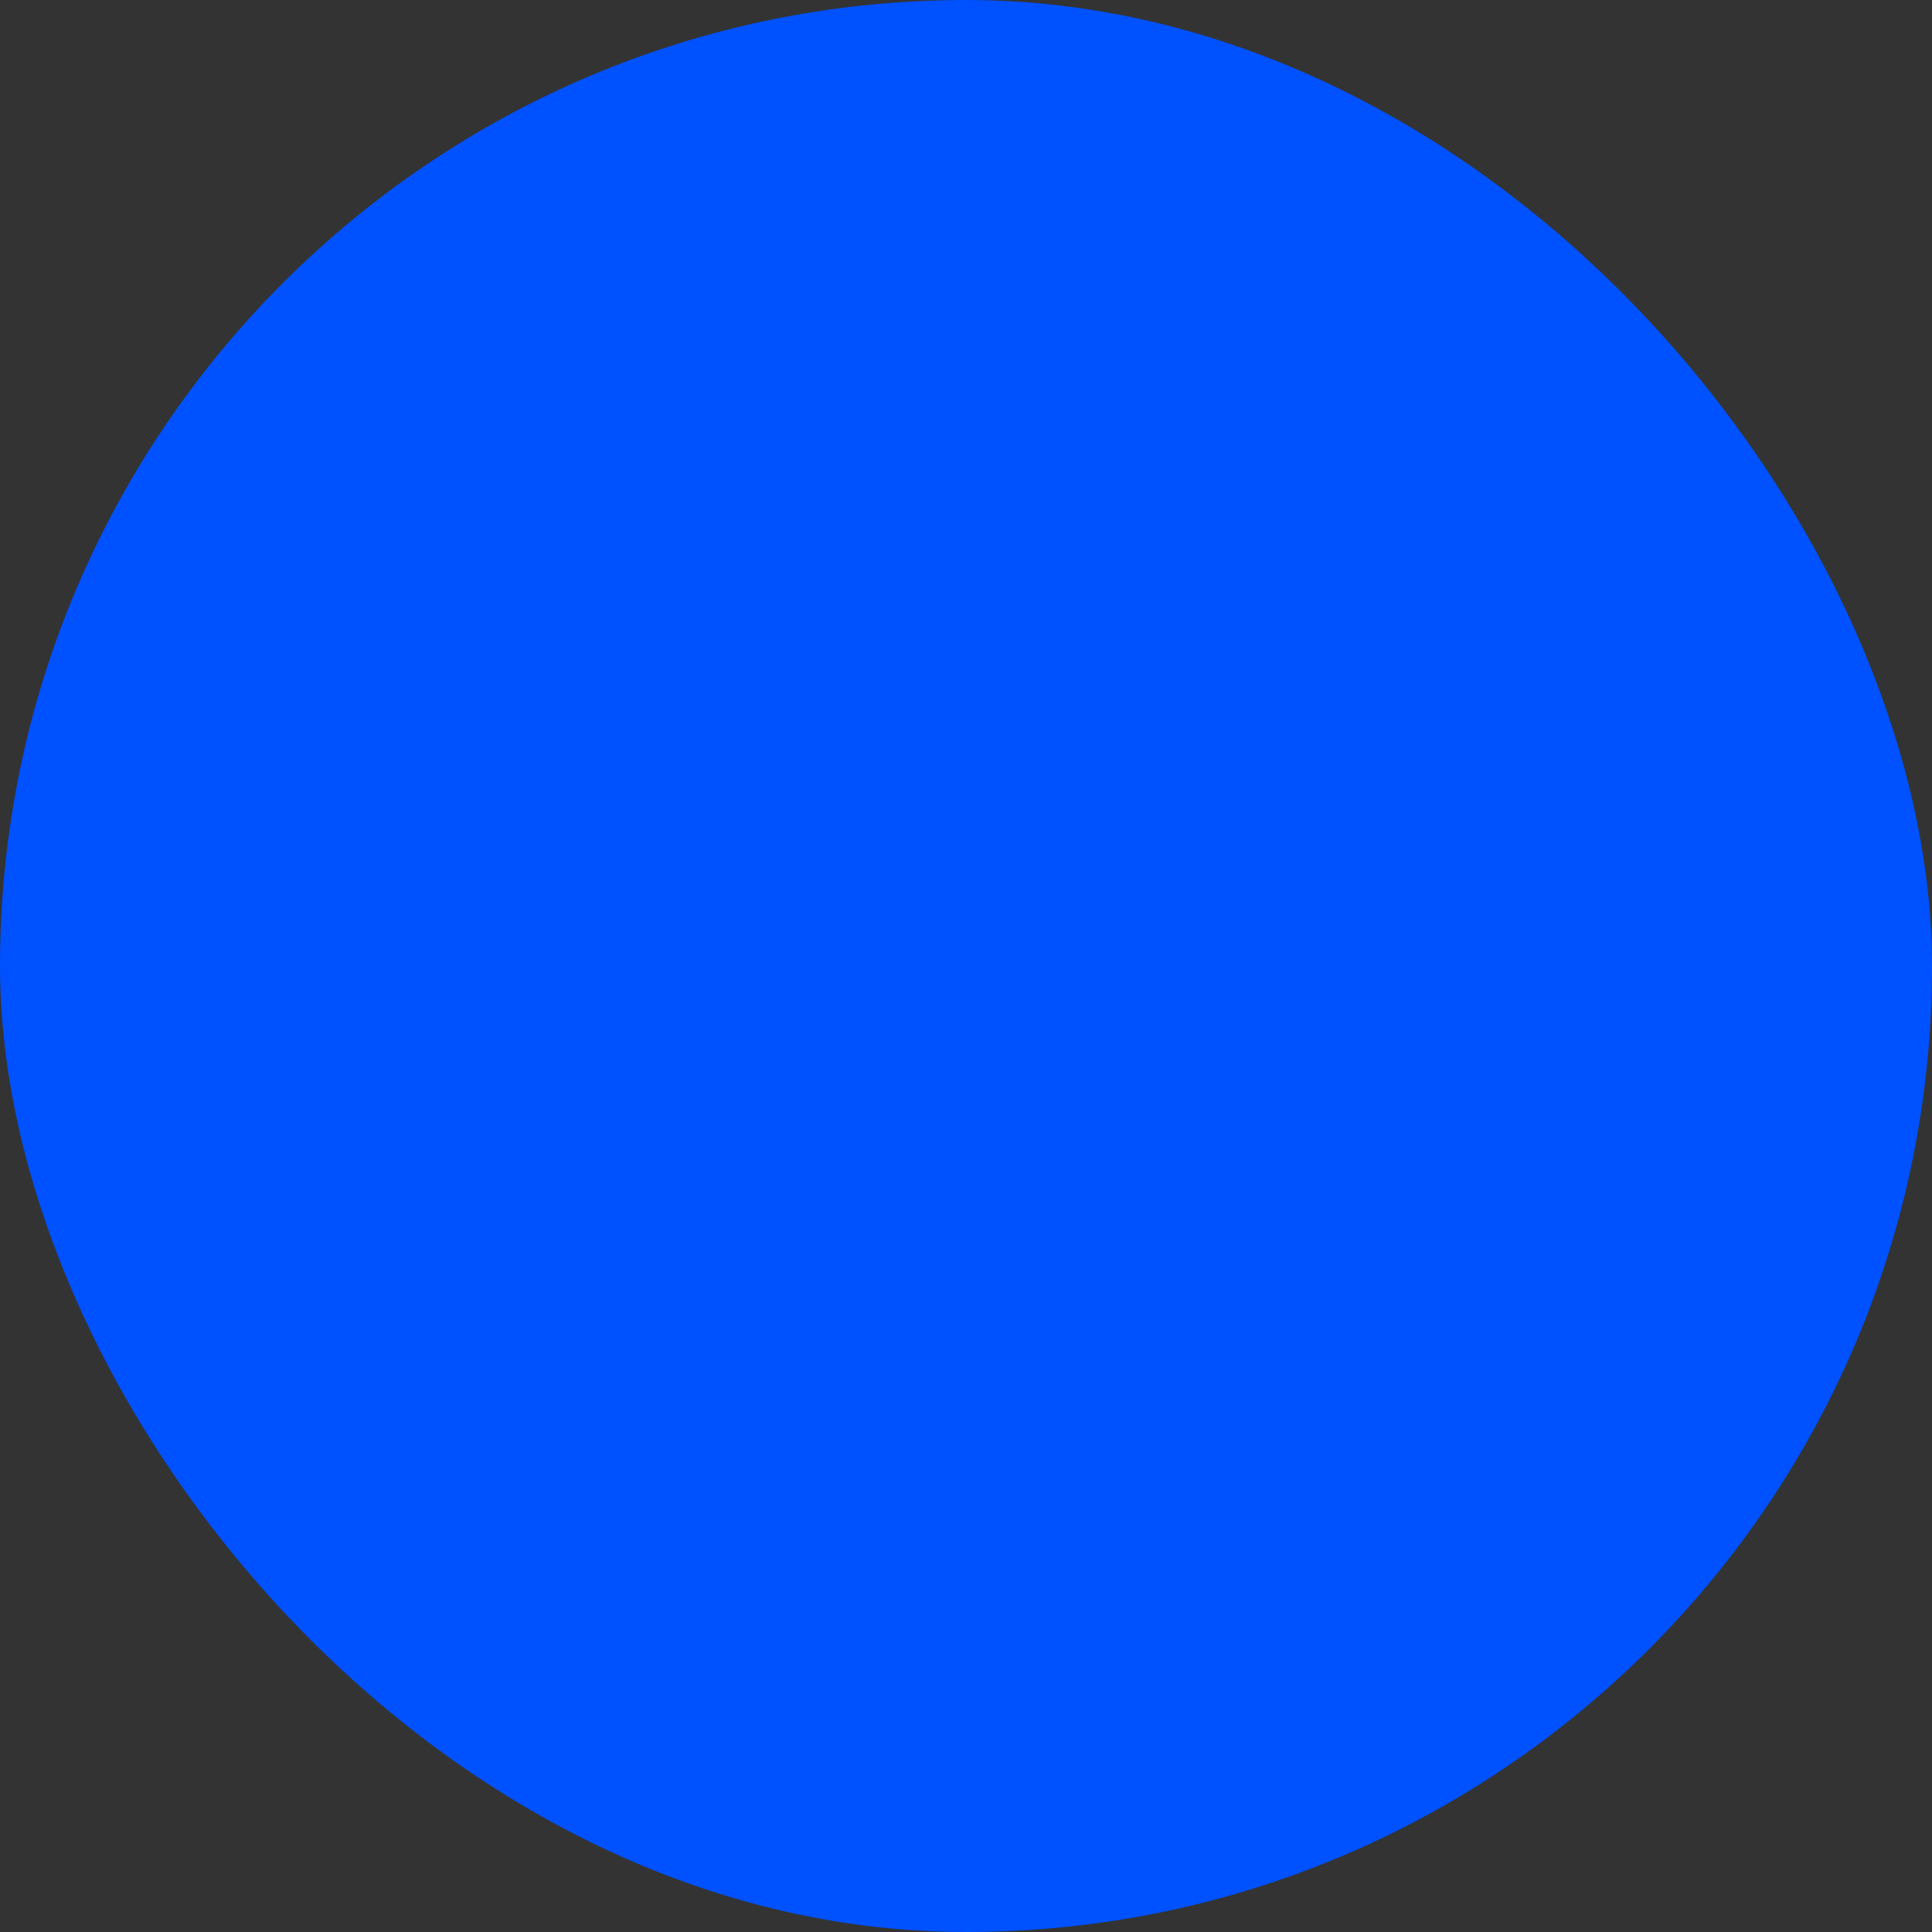 <svg xmlns="http://www.w3.org/2000/svg" viewBox="0 0 100 100" fill-rule="evenodd"><rect x="0" y="0" width="100" height="100" fill="#333333" stroke="none"/><rect x="0" y="0" width="100" height="100" fill="#0051ff" rx="50" ry="50"></rect><g class="t-group-origins" style="transform-origin:center;transform:scale(0.58);"><path d="M19.096 67.272a5.508 5.508 0 0 0-3.921-1.629h-.005a5.504 5.504 0 0 0-3.918 1.621 5.509 5.509 0 0 0-1.63 3.924 5.505 5.505 0 0 0 1.624 3.924l12.982 13a5.509 5.509 0 0 0 3.92 1.628h.005a5.502 5.502 0 0 0 3.919-1.622 5.513 5.513 0 0 0 1.629-3.923 5.51 5.51 0 0 0-1.625-3.925l-12.98-12.998zm10.856 18.724a2.528 2.528 0 0 1-1.799.744h-.002a2.526 2.526 0 0 1-1.799-.747L13.368 72.99a2.527 2.527 0 0 1-.746-1.8c0-.681.266-1.32.75-1.803a2.528 2.528 0 0 1 1.799-.744h.002c.681 0 1.32.266 1.799.748l12.983 13 .001.001a2.542 2.542 0 0 1-.004 3.604z" stroke-width="0" stroke="#ffffff" fill="#ffffff" stroke-width-old="0"></path><path d="M98.653 14.403a1.395 1.395 0 0 0 .246-.516 1.271 1.271 0 0 0 .045-.281 1.36 1.36 0 0 0 .001-.169c-.001-.022.003-.043 0-.065-.002-.022-.01-.043-.013-.065a1.486 1.486 0 0 0-.075-.304c-.008-.023-.011-.046-.021-.068l-2.538-6.079-.001-.002-.005-.013a1.51 1.51 0 0 0-.32-.477l-.004-.006-.004-.003-.027-.024C89.912.342 79.186.54 72.958 6.763l-44.197 44.13c-2.786-2.607-6.939-2.786-9.378-.35l-16.6 16.585c-1.238 1.233-1.85 2.93-1.723 4.775.122 1.766.915 3.466 2.232 4.789l19.064 19.087c1.318 1.323 3.017 2.121 4.783 2.246.164.012.326.017.487.017 1.655 0 3.166-.606 4.297-1.734l13.279-13.259c.471-.47.576-1.194.257-1.779l-2.406-4.42 3.633-.342h.009a1.501 1.501 0 0 0 1.354-1.634l-.382-4.06 4.061-.381c.104-.01.204-.03.3-.059l.005-.002c.093-.029.183-.066.267-.112.025-.014.047-.033.072-.048.058-.036.117-.071.169-.114.027-.022.049-.05.075-.075.044-.042.09-.082.129-.129.021-.025.036-.055.055-.081.037-.051.076-.101.106-.157.012-.022.019-.047.03-.07.031-.064.062-.129.084-.197.004-.011.004-.024.007-.035.051-.176.073-.363.055-.556l-.001-.003-.386-4.059 4.059-.38c.207-.019.4-.08.572-.173l.02-.013c.078-.044.152-.092.221-.148.027-.022.049-.05.075-.074.044-.042.09-.082.129-.129.026-.031.045-.067.068-.1.032-.046.067-.089.094-.138.018-.032.028-.068.044-.102.025-.054.052-.107.07-.164.009-.029.012-.06.019-.09.016-.066.034-.131.042-.199V63c.008-.09.011-.182.002-.276l-.001-.003-.386-4.06 4.059-.381c.496-.047.91-.332 1.146-.73.353-.307.561-.771.514-1.272l-.381-4.062 4.054-.381a1.497 1.497 0 0 0 1.014-.536c.012-.014.02-.031.031-.046.223-.29.344-.659.307-1.051l-.381-4.058 4.062-.385h.001c.054-.005.105-.02.157-.031.047-.01.096-.014.141-.028.011-.003.02-.009.031-.013.272-.09.509-.252.685-.466l.016-.023c.054-.068.104-.139.146-.215.041-.075.073-.156.101-.238.003-.01.009-.019.012-.029.058-.185.081-.383.062-.588v-.004l-.387-4.061 4.061-.385c.102-.01.2-.03.294-.058l.004-.001c.091-.028.177-.065.26-.108l.012-.005c.171-.092.321-.216.444-.364l.001-.001a1.5 1.5 0 0 0 .264-.478l.011-.027c.028-.089.047-.181.058-.275l.003-.014c.01-.096.011-.194.002-.294v-.012l-.382-4.054 4.061-.381a1.497 1.497 0 0 0 1.145-.727c.355-.307.563-.773.516-1.276l-.387-4.061 4.06-.381a1.501 1.501 0 0 0 1.354-1.634l-.382-4.062 4.058-.381a1.5 1.5 0 0 0 1.353-1.634l-.001-.004-.383-4.056 4.054-.382c.023-.002.044-.01.066-.013a1.391 1.391 0 0 0 .302-.075c.023-.008.046-.012.069-.021.022-.009.04-.023.062-.033a1.683 1.683 0 0 0 .257-.154 1.401 1.401 0 0 0 .216-.198 2.66 2.66 0 0 0 .088-.111zm-68.845 79.78c-.617.615-1.494.916-2.454.848-1.043-.074-2.062-.561-2.87-1.372L5.419 74.572c-.807-.81-1.292-1.831-1.364-2.876-.066-.965.234-1.833.849-2.445l16.601-16.586c.577-.576 1.356-.856 2.185-.856 1.019 0 2.113.423 3 1.242l.269.493c.041.317.158.626.401.869.033.033.077.045.112.075l14.82 27.23-12.484 12.465zM91.765 12.54a1.498 1.498 0 0 0-1.352 1.635l.384 4.059-4.057.382a1.5 1.5 0 0 0-1.353 1.634l.382 4.062-4.061.382a1.498 1.498 0 0 0-1.353 1.636l.419 4.396-4.398.413a1.502 1.502 0 0 0-1.353 1.634l.382 4.057-4.063.385a1.503 1.503 0 0 0-1.352 1.636l.387 4.06-4.061.384a1.5 1.5 0 0 0-1.352 1.633l.381 4.057-4.054.381A1.5 1.5 0 0 0 59.938 51l.413 4.398-4.4.413a1.498 1.498 0 0 0-1.353 1.636l.386 4.06-4.058.381a1.501 1.501 0 0 0-1.353 1.636l.386 4.06-4.059.381a1.502 1.502 0 0 0-1.353 1.634l.382 4.061-3.427.323-11.131-20.452L75.084 8.885c5.045-5.04 13.65-5.279 18.574-.58l1.63 3.904-3.523.331z" stroke-width="0" stroke="#ffffff" fill="#ffffff" stroke-width-old="0"></path></g></svg>
